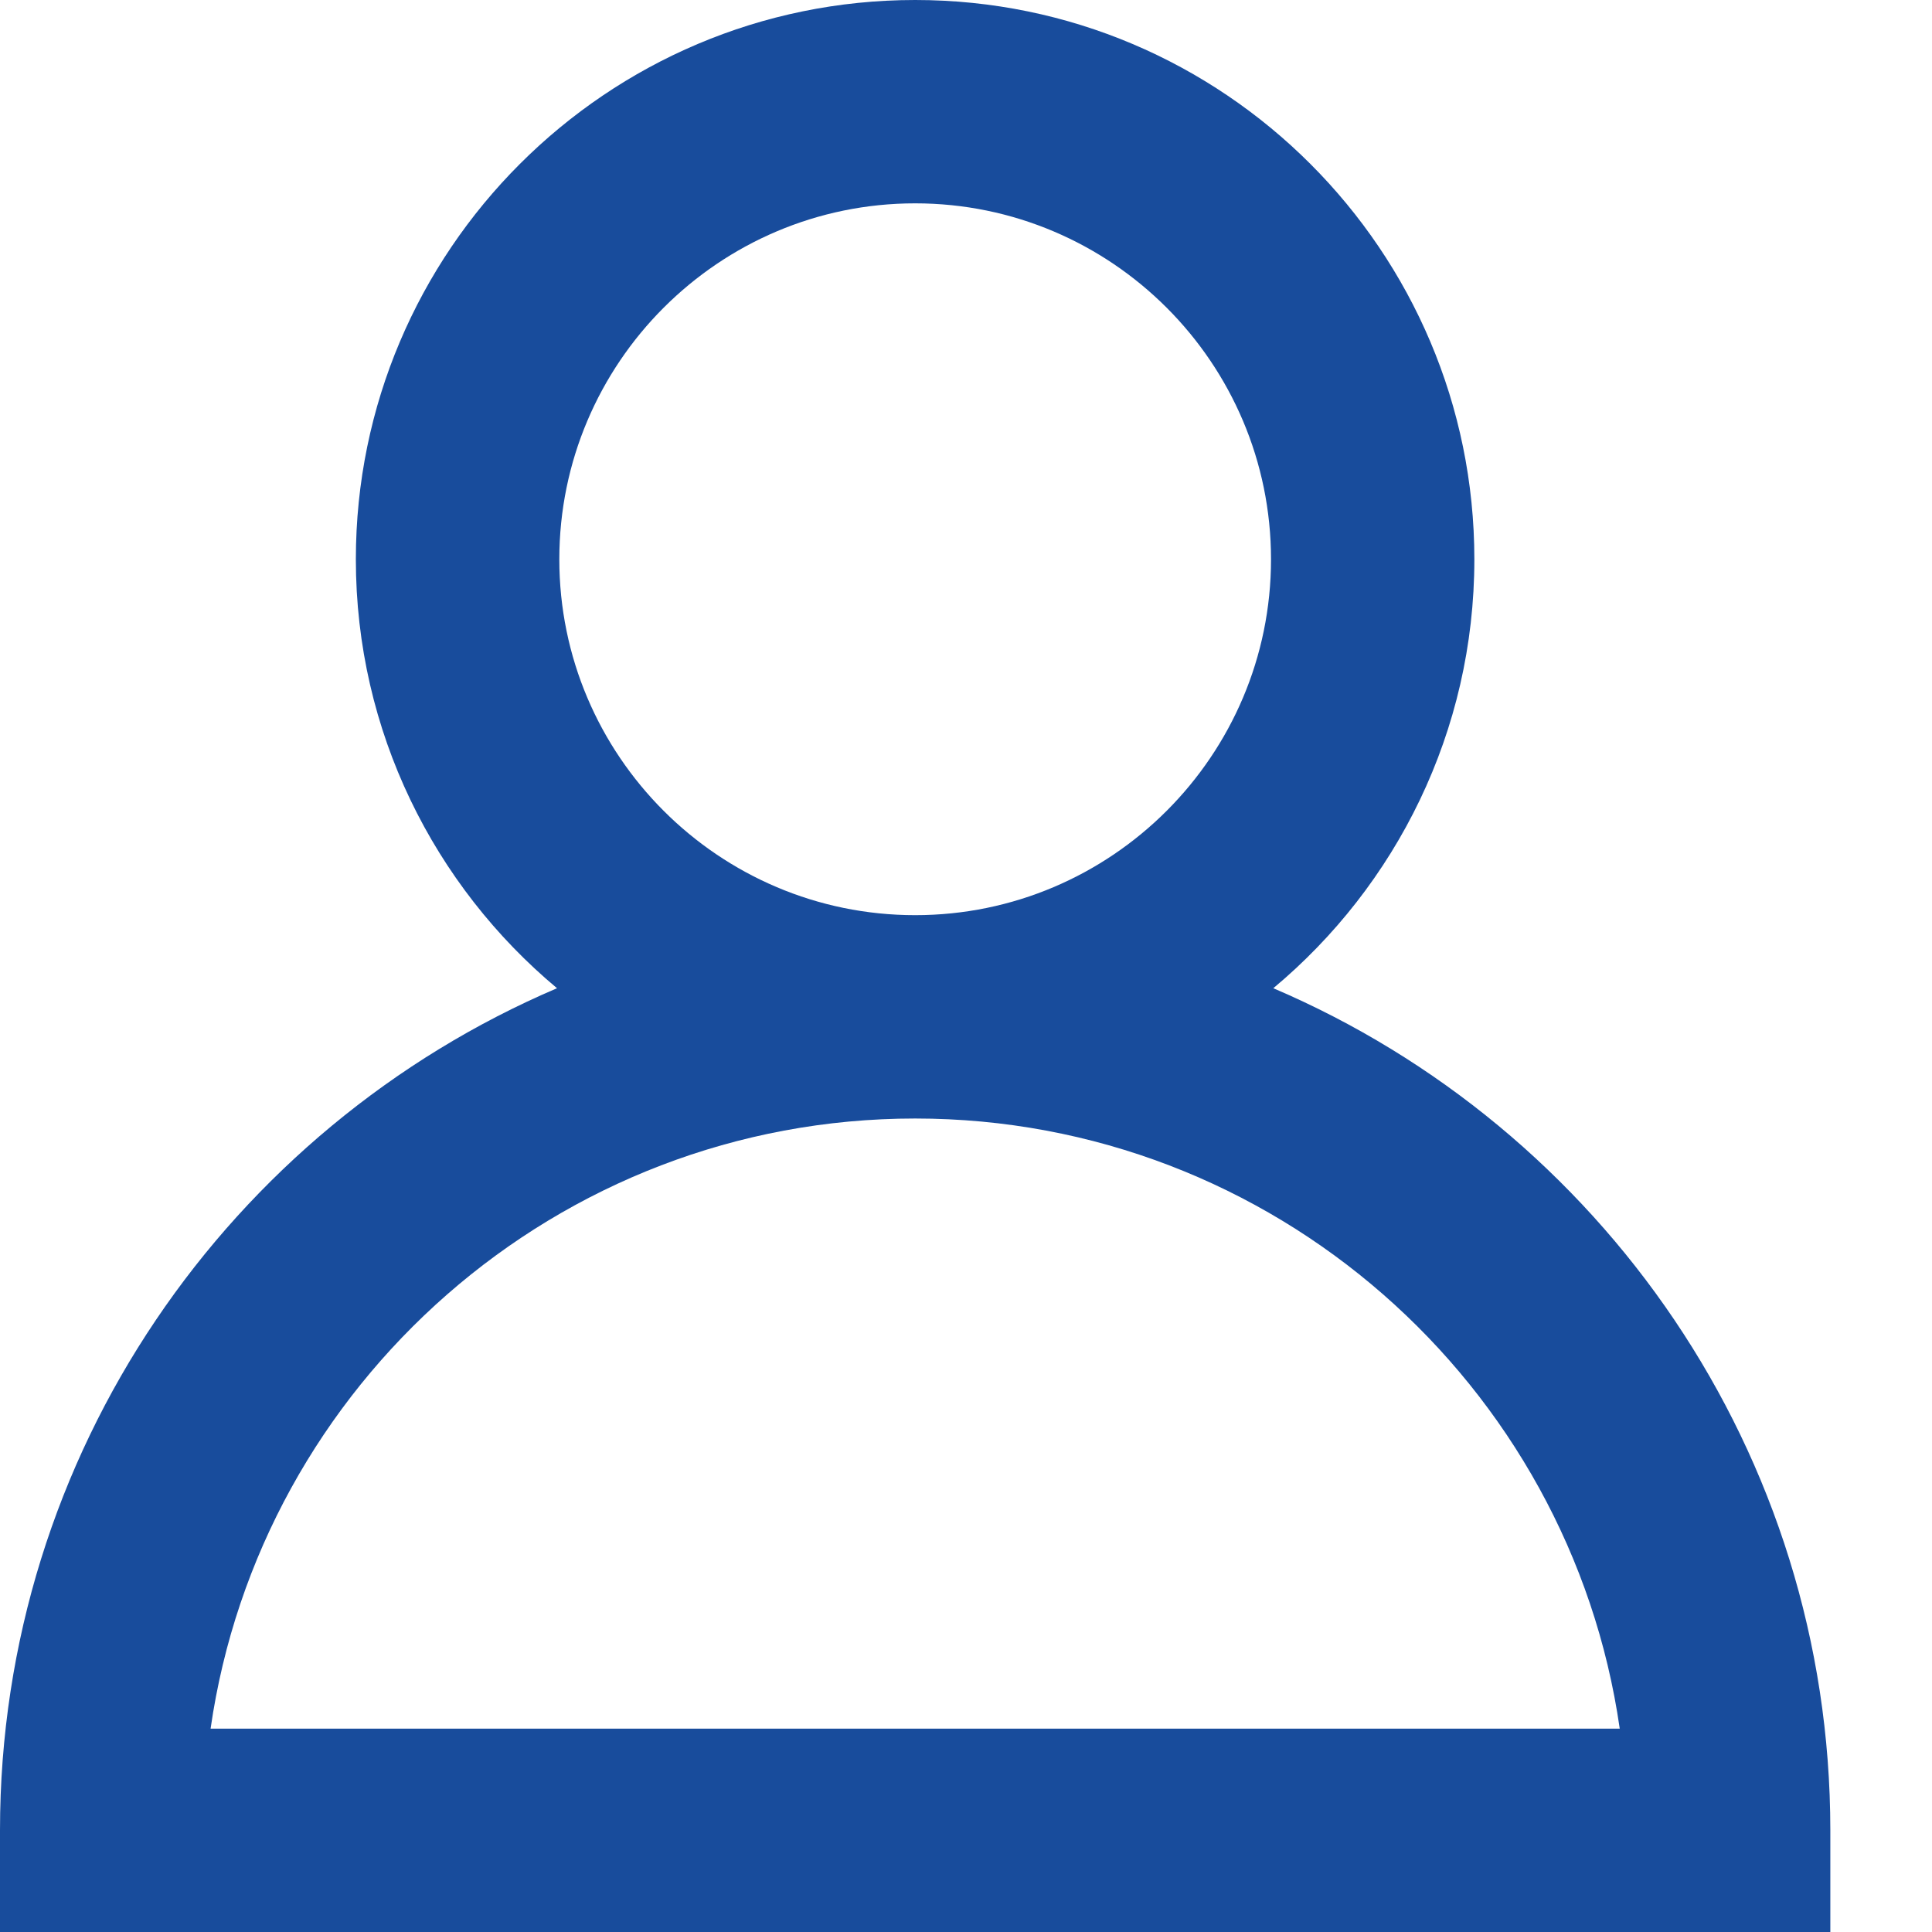 <svg width="16" height="16" viewBox="0 0 16 16" fill="none" xmlns="http://www.w3.org/2000/svg">
<path d="M10.545 8.184C11.562 7.335 12.21 6.057 12.21 4.632C12.21 2.077 10.133 0 7.579 0C5.025 0 2.947 2.077 2.947 4.632C2.947 6.057 3.596 7.335 4.613 8.184C1.904 9.341 0 12.031 0 15.158V16H15.158V15.158C15.158 12.031 13.254 9.341 10.545 8.184ZM4.632 4.632C4.632 3.006 5.954 1.684 7.579 1.684C9.204 1.684 10.526 3.006 10.526 4.632C10.526 6.257 9.204 7.579 7.579 7.579C5.954 7.579 4.632 6.257 4.632 4.632ZM1.744 14.316C2.154 11.463 4.614 9.263 7.579 9.263C10.544 9.263 13.004 11.463 13.414 14.316H1.744Z" fill="#184C9C"/>
</svg>
